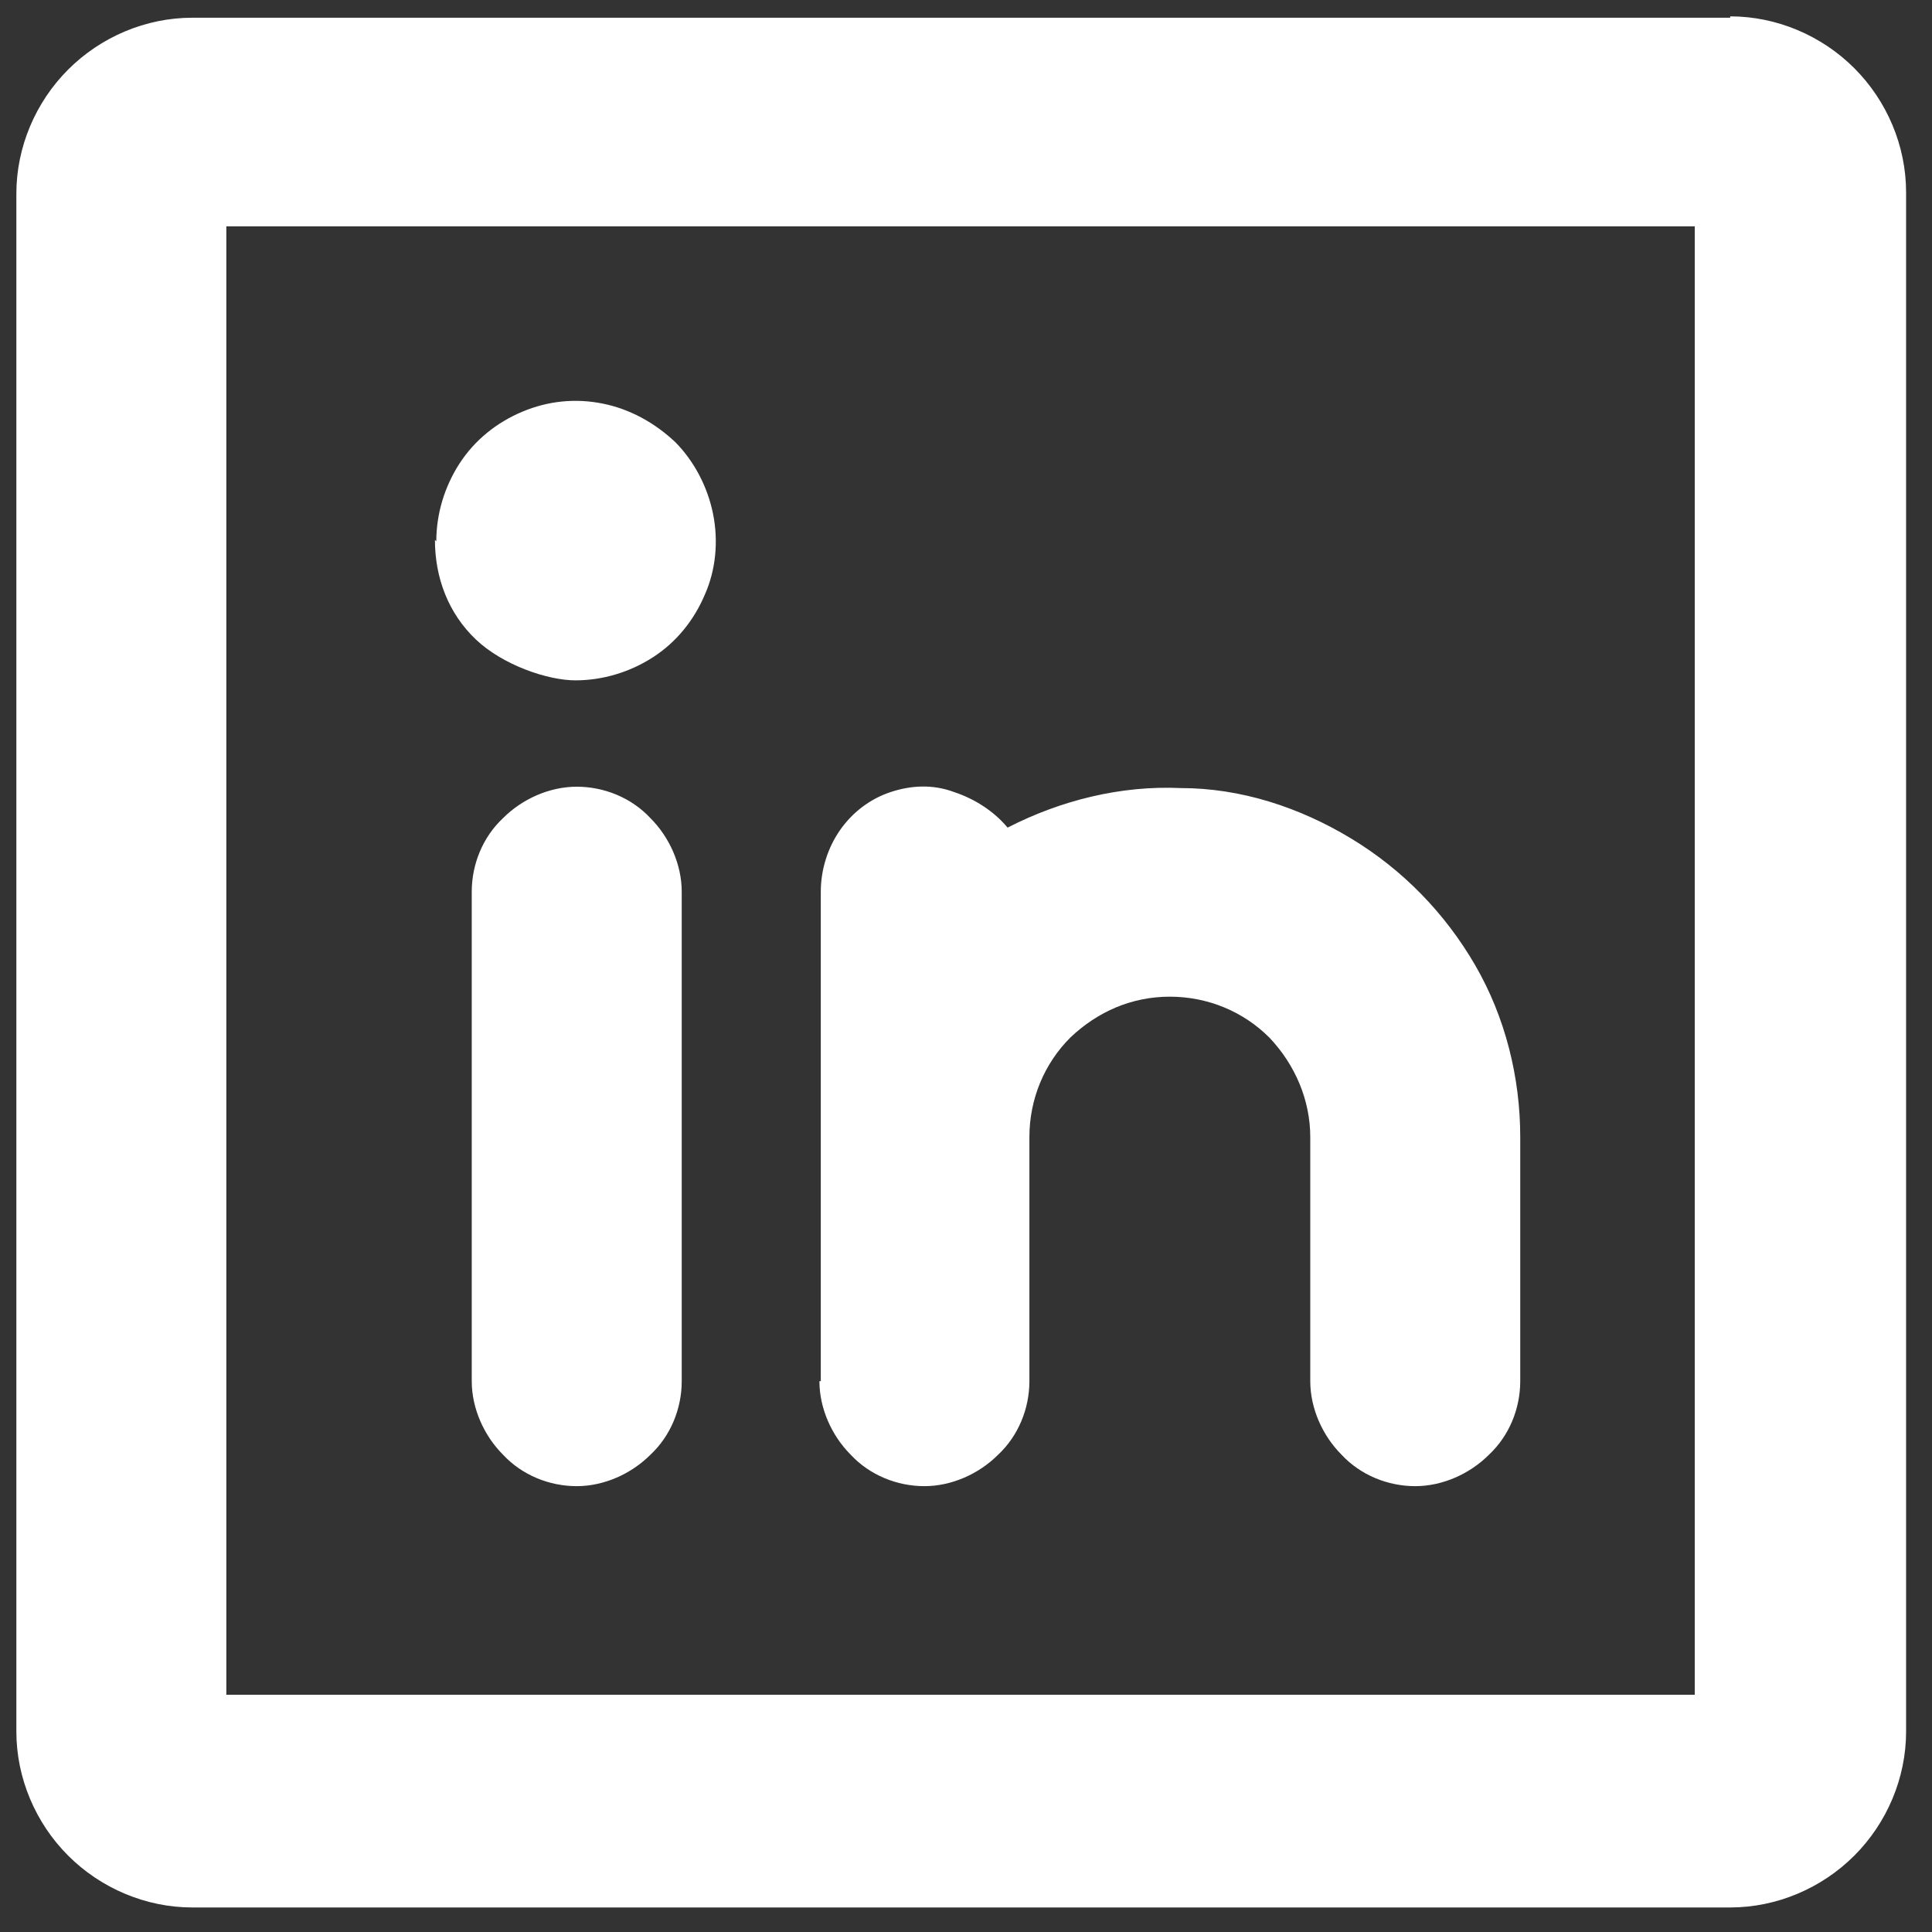 <svg xmlns="http://www.w3.org/2000/svg" id="Layer_1" viewBox="0 0 141.7 141.7"><rect x="0" y="0" width="141.7" height="141.7" fill="#333333" stroke="none"/><defs><style>      .st0 {        fill: #fff;      }    </style></defs><path class="st0" d="M126.9,1.3H14.1c-3.4,0-6.7,1.4-9.1,3.8-2.4,2.4-3.8,5.7-3.8,9.1v112.8c0,3.4,1.4,6.7,3.8,9.1,2.4,2.4,5.7,3.8,9.1,3.8h112.8c3.4,0,6.7-1.4,9.1-3.8,2.4-2.4,3.8-5.7,3.8-9.1V14.1c0-3.4-1.4-6.7-3.8-9.1-2.4-2.4-5.7-3.8-9.1-3.8h0ZM124.3,124.3H16.6V16.6h107.7s0,107.7,0,107.7ZM60.2,101.3v-35.9c0-1.6.5-3.2,1.4-4.5s2.2-2.3,3.7-2.8,3.1-.6,4.7,0c1.5.5,2.9,1.4,3.9,2.6,3.9-2,8.3-3.1,12.7-2.9,4.4,0,8.7,1.4,12.5,3.7s6.9,5.5,9.1,9.3,3.3,8.2,3.3,12.6v17.9c0,2-.8,4-2.3,5.4-1.4,1.4-3.4,2.3-5.4,2.3s-4-.8-5.4-2.3c-1.4-1.4-2.3-3.4-2.3-5.4v-17.9c0-2.7-1.1-5.3-3-7.3-1.9-1.9-4.5-3-7.3-3s-5.3,1.1-7.3,3c-1.9,1.9-3,4.5-3,7.3v17.9c0,2-.8,4-2.3,5.4-1.4,1.4-3.4,2.3-5.4,2.3s-4-.8-5.4-2.3c-1.4-1.4-2.3-3.4-2.3-5.4h.1ZM50,65.4v35.9c0,2-.8,4-2.3,5.4-1.4,1.4-3.4,2.3-5.4,2.3s-4-.8-5.4-2.3c-1.4-1.4-2.3-3.4-2.3-5.4v-35.9c0-2,.8-4,2.3-5.4,1.4-1.4,3.4-2.3,5.4-2.3s4,.8,5.4,2.3c1.4,1.4,2.3,3.4,2.3,5.4ZM32,39.7c0-2,.6-4,1.7-5.7,1.1-1.7,2.7-3,4.6-3.8,1.9-.8,3.9-1,5.9-.6s3.8,1.4,5.3,2.8c1.4,1.4,2.4,3.3,2.8,5.3.4,2,.2,4.1-.6,5.9-.8,1.9-2.1,3.5-3.8,4.6s-3.7,1.7-5.7,1.7-5.3-1.1-7.3-3-3-4.5-3-7.3h0Z"></path></svg>